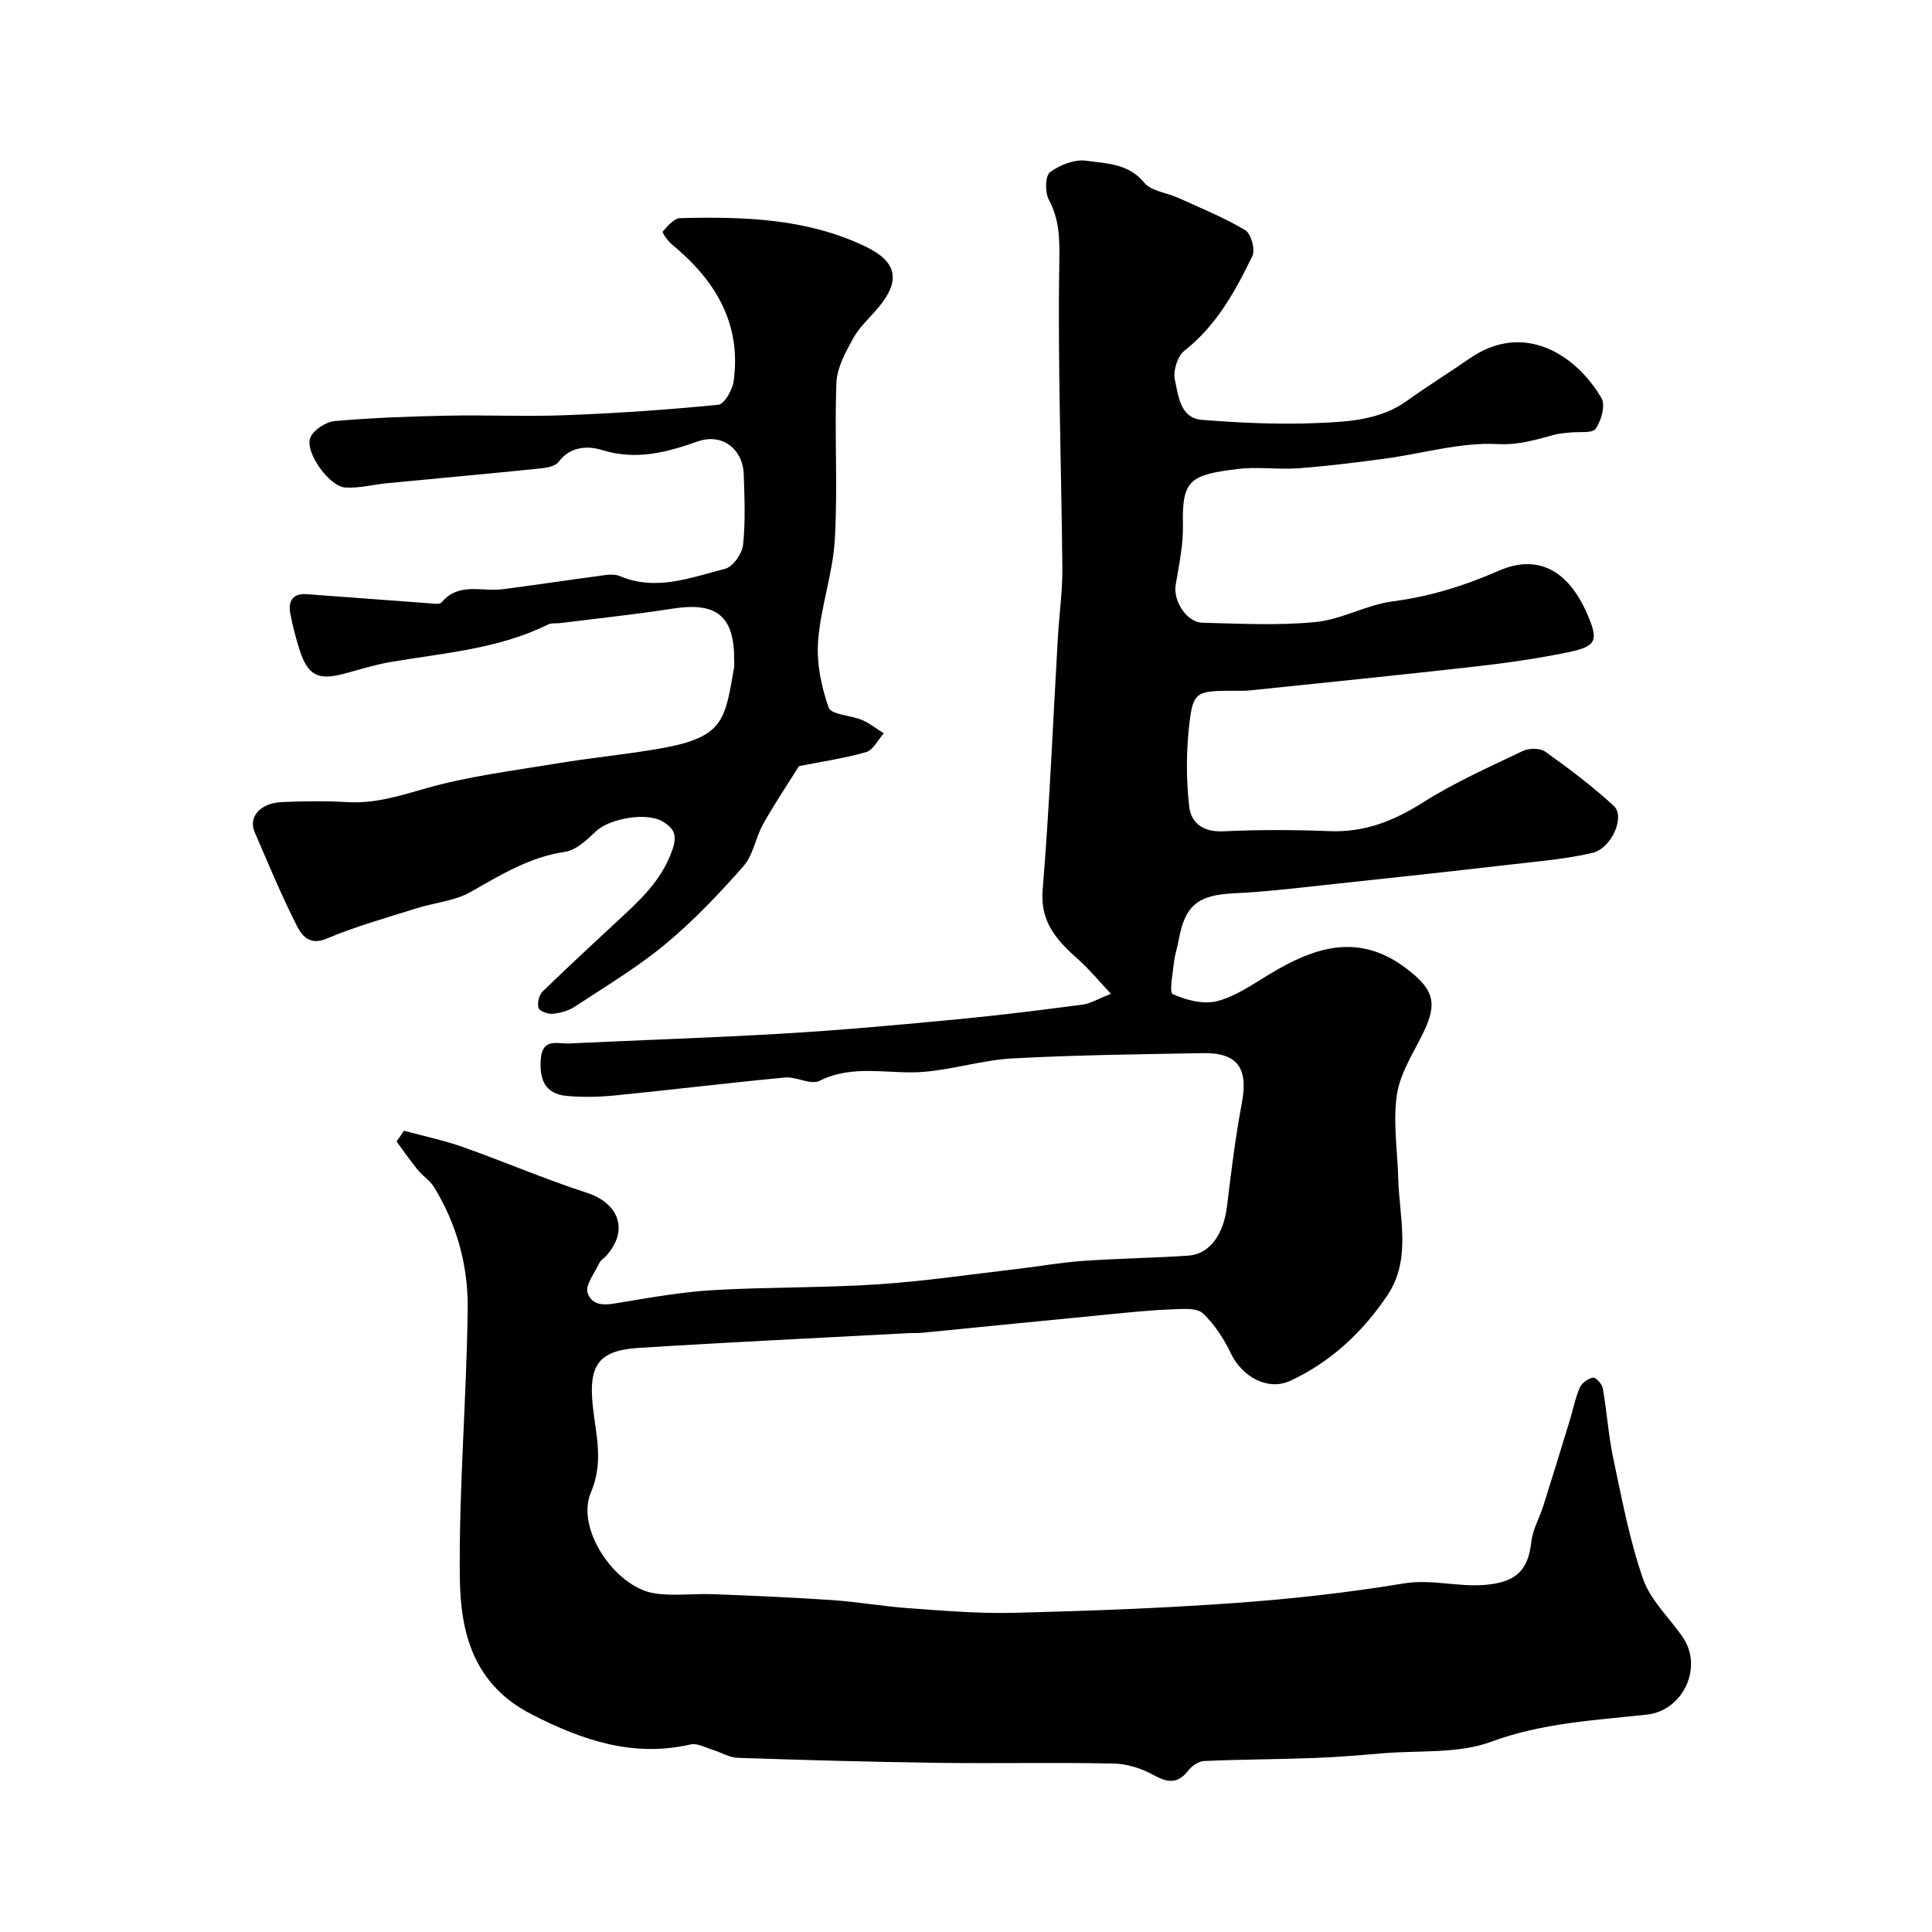 <svg enable-background="new 0 0 400 400" viewBox="0 0 400 400" xmlns="http://www.w3.org/2000/svg"><path d="m83.64 234.11c4.09 1.11 8.27 1.98 12.25 3.39 8.55 3.02 16.9 6.63 25.52 9.42 6.8 2.2 8.83 7.83 4.08 13.11-.45.49-1.12.86-1.38 1.43-.97 2.08-3.01 4.65-2.44 6.25 1.13 3.16 4.39 2.37 7.29 1.88 6.29-1.05 12.62-2.14 18.97-2.5 11.25-.64 22.55-.44 33.79-1.18 9.64-.63 19.22-2.07 28.83-3.18 4.55-.53 9.08-1.35 13.65-1.67 7.25-.51 14.54-.61 21.8-1.09 4.48-.3 7.35-4.41 8.05-10.31.85-7.13 1.75-14.28 3.07-21.34 1.35-7.19-.9-10.42-8.15-10.28-13.1.25-26.21.38-39.29 1.09-6.15.33-12.2 2.26-18.35 2.78-7.2.61-14.55-1.69-21.67 1.87-1.81.91-4.8-.92-7.18-.69-11.74 1.11-23.45 2.55-35.18 3.71-3.3.33-6.67.4-9.97.1-4.54-.42-5.68-3.46-5.36-7.66.34-4.43 3.54-3.09 5.93-3.2 15.02-.73 30.06-1.19 45.07-2.1 11.99-.72 23.95-1.83 35.91-2.97 8.46-.81 16.9-1.89 25.33-2.99 1.54-.2 2.98-1.11 5.8-2.22-2.6-2.77-4.42-5.01-6.55-6.91-4.39-3.94-8.16-7.67-7.59-14.61 1.43-17.43 2.14-34.92 3.16-52.39.28-4.77.97-9.54.92-14.3-.2-21.09-.98-42.19-.63-63.27.08-4.75.06-8.76-2.18-12.96-.81-1.51-.75-4.92.25-5.66 2.03-1.51 5.11-2.73 7.52-2.38 4.16.59 8.7.53 11.99 4.54 1.46 1.78 4.67 2.06 7.04 3.14 4.68 2.13 9.48 4.08 13.88 6.7 1.2.71 2.11 4.02 1.48 5.33-3.55 7.32-7.46 14.43-14.12 19.66-1.42 1.12-2.35 4.21-1.93 6.03.75 3.27 1.05 7.89 5.63 8.25 7.87.62 15.81.99 23.69.66 6.45-.27 13.1-.56 18.77-4.63 4.24-3.05 8.69-5.81 12.99-8.78 11.27-7.77 22.11-.6 27.24 8.26.85 1.47-.04 4.69-1.21 6.33-.72 1.01-3.49.56-5.34.78-1.05.12-2.12.18-3.13.44-3.87 1.02-7.37 2.19-11.83 1.95-7.64-.4-15.42 1.94-23.16 2.99-6 .81-12.02 1.57-18.06 2.02-4.14.31-8.38-.36-12.48.14-9.77 1.19-11.66 2.14-11.45 11.38.1 4.2-.78 8.44-1.5 12.62-.56 3.21 2.2 7.76 5.54 7.84 7.83.19 15.72.62 23.48-.15 5.38-.53 10.5-3.57 15.89-4.27 7.72-1.01 14.84-3.21 21.95-6.33 8.13-3.57 14.45-.08 18.35 8.95 2.39 5.53 1.98 6.69-4.09 7.94-6.22 1.28-12.54 2.18-18.85 2.9-15.65 1.77-31.31 3.35-46.97 4.98-1.16.12-2.33.06-3.5.06-7.75.03-8.27.18-9.08 7.9-.55 5.29-.51 10.73.07 16.01.39 3.56 2.98 5.39 7.11 5.19 7.32-.34 14.67-.32 21.99-.03 7.21.28 13.25-2.1 19.29-5.93 6.52-4.13 13.66-7.31 20.65-10.65 1.29-.62 3.61-.65 4.68.12 4.92 3.51 9.79 7.16 14.22 11.26 2.38 2.2-.47 8.78-4.48 9.71-5.55 1.29-11.3 1.75-16.98 2.41-11.86 1.37-23.74 2.67-35.61 3.93-7.19.76-14.38 1.68-21.59 2.02-7.42.35-10.18 2.43-11.47 9.81-.25 1.44-.76 2.84-.92 4.28-.25 2.35-1.06 6.43-.29 6.78 2.77 1.25 6.35 2.18 9.17 1.46 3.81-.97 7.3-3.42 10.76-5.52 9.36-5.67 18.6-8.83 28.6-1.12 5.42 4.17 6.38 6.94 3.37 13.13-2.04 4.2-4.81 8.38-5.48 12.83-.85 5.66.12 11.6.27 17.41.22 8.14 2.78 16.66-2.22 24.13-5.09 7.61-11.73 13.84-20.13 17.74-4.63 2.15-9.97-.83-12.27-5.62-1.46-3.04-3.39-6.06-5.82-8.34-1.23-1.16-4.02-.92-6.09-.85-4.1.14-8.19.55-12.28.95-13.23 1.28-26.46 2.61-39.69 3.91-.99.1-2 .03-3 .09-18.63 1-37.27 1.88-55.9 3.06-8.39.53-10.22 3.84-9.36 12.01.61 5.84 2.32 11.56-.39 17.91-3.22 7.53 5.07 19.7 13.26 20.9 3.94.58 8.04.01 12.06.16 8.26.32 16.52.67 24.76 1.23 5.23.36 10.42 1.3 15.65 1.67 7.25.51 14.54 1.14 21.79.96 15.21-.38 30.43-.94 45.6-2.02 11.75-.83 23.51-2.14 35.13-4.06 5.82-.96 11.31.8 17.01.28 6.15-.56 8.79-2.84 9.46-8.99.27-2.46 1.65-4.79 2.42-7.22 1.86-5.87 3.67-11.76 5.47-17.65.71-2.33 1.18-4.76 2.13-6.98.41-.95 1.73-1.88 2.76-2.06.56-.09 1.86 1.35 2.01 2.24.84 4.82 1.15 9.75 2.17 14.53 1.78 8.38 3.36 16.88 6.17 24.93 1.55 4.45 5.48 8.05 8.24 12.1 4.22 6.19.04 15.15-7.45 15.97-10.86 1.19-21.66 1.71-32.25 5.62-6.84 2.53-14.92 1.75-22.45 2.39-4.77.4-9.55.81-14.33.98-7.55.28-15.11.28-22.66.62-1.14.05-2.53 1.01-3.27 1.97-2.21 2.84-4.31 2.52-7.23.91-2.45-1.35-5.46-2.31-8.24-2.36-12.16-.25-24.33.02-36.49-.14-13.79-.19-27.57-.58-41.36-1.04-1.7-.06-3.36-1.11-5.06-1.63-1.54-.47-3.25-1.46-4.65-1.14-11.93 2.71-22.31-.81-32.9-6.22-12.12-6.2-14.77-16.97-14.89-28.37-.2-18.54 1.41-37.1 1.63-55.65.11-8.86-2.25-17.46-6.97-25.16-.84-1.37-2.36-2.31-3.4-3.59-1.53-1.89-2.91-3.9-4.36-5.85.54-.75 1.04-1.49 1.54-2.22z" fill="#000001"/><path d="m165.41 158.62c-2.6 4.17-5.18 7.99-7.42 12.01-1.56 2.8-2.03 6.39-4.05 8.69-5.04 5.71-10.34 11.31-16.19 16.16s-12.45 8.79-18.82 12.98c-1.3.85-3.02 1.3-4.58 1.44-.96.09-2.67-.58-2.86-1.24-.28-.99.11-2.66.85-3.38 5.58-5.42 11.31-10.69 17.01-15.99 4.17-3.88 8-7.82 9.92-13.53 1.03-3.07.09-4.33-2.01-5.64-3.29-2.05-11.07-.67-13.85 1.97-1.86 1.76-4.1 3.93-6.42 4.27-7.36 1.08-13.34 4.79-19.59 8.33-3.28 1.86-7.41 2.18-11.11 3.35-6.25 1.98-12.61 3.73-18.63 6.28-3.74 1.58-5.25-.78-6.3-2.84-3.16-6.24-5.84-12.74-8.62-19.17-1.38-3.19 1.14-6.07 5.67-6.25 4.49-.18 9.01-.26 13.49.01 5.67.34 10.77-1.28 16.16-2.82 8.88-2.54 18.17-3.68 27.33-5.2 7.09-1.18 14.27-1.84 21.34-3.09 13.2-2.33 13.33-5.83 15.26-16.76.09-.48.01-1 .01-1.5.07-9.16-3.62-12.12-12.73-10.69-7.74 1.21-15.55 2.02-23.32 3-.82.1-1.76-.07-2.45.27-10.29 5.1-21.58 5.9-32.63 7.78-3.36.57-6.63 1.65-9.93 2.5-5.1 1.32-7.22.21-8.89-4.92-.8-2.46-1.44-4.99-1.93-7.53-.5-2.58.4-4.31 3.38-4.09 8.35.6 16.7 1.26 25.06 1.86.98.07 2.45.33 2.88-.18 3.55-4.22 8.31-2.16 12.57-2.7 6.47-.83 12.92-1.82 19.39-2.67 1.62-.21 3.51-.66 4.89-.07 7.58 3.21 14.73.31 21.85-1.5 1.6-.41 3.5-3.11 3.7-4.93.52-4.8.3-9.7.15-14.55-.17-5.33-4.47-8.66-9.52-6.89-6.51 2.29-12.76 3.96-19.76 1.8-2.96-.92-6.58-.84-9.05 2.43-.66.87-2.33 1.22-3.58 1.35-10.62 1.08-21.26 2.04-31.89 3.07-2.94.28-5.9 1.1-8.79.88-3.26-.25-8.3-7.32-7.17-10.26.62-1.62 3.22-3.31 5.05-3.48 7.73-.69 15.51-.96 23.28-1.12 8.19-.17 16.4.22 24.59-.1 10.54-.41 21.08-1.12 31.57-2.16 1.24-.12 2.92-3.05 3.17-4.84 1.66-12.01-3.81-20.96-12.74-28.32-.87-.71-2.11-2.49-1.93-2.7 1-1.15 2.36-2.75 3.63-2.78 13.17-.32 26.29.04 38.49 5.96 6.37 3.09 7.13 6.97 2.63 12.42-1.78 2.15-3.97 4.07-5.3 6.46-1.59 2.87-3.37 6.1-3.5 9.23-.42 10.81.3 21.68-.33 32.47-.41 7.05-2.93 13.96-3.46 21.02-.34 4.56.66 9.45 2.19 13.79.52 1.47 4.58 1.57 6.91 2.56 1.6.68 3 1.82 4.5 2.75-1.21 1.35-2.19 3.47-3.66 3.9-4.67 1.32-9.53 2.03-13.91 2.9z" fill="#000001"/></svg>